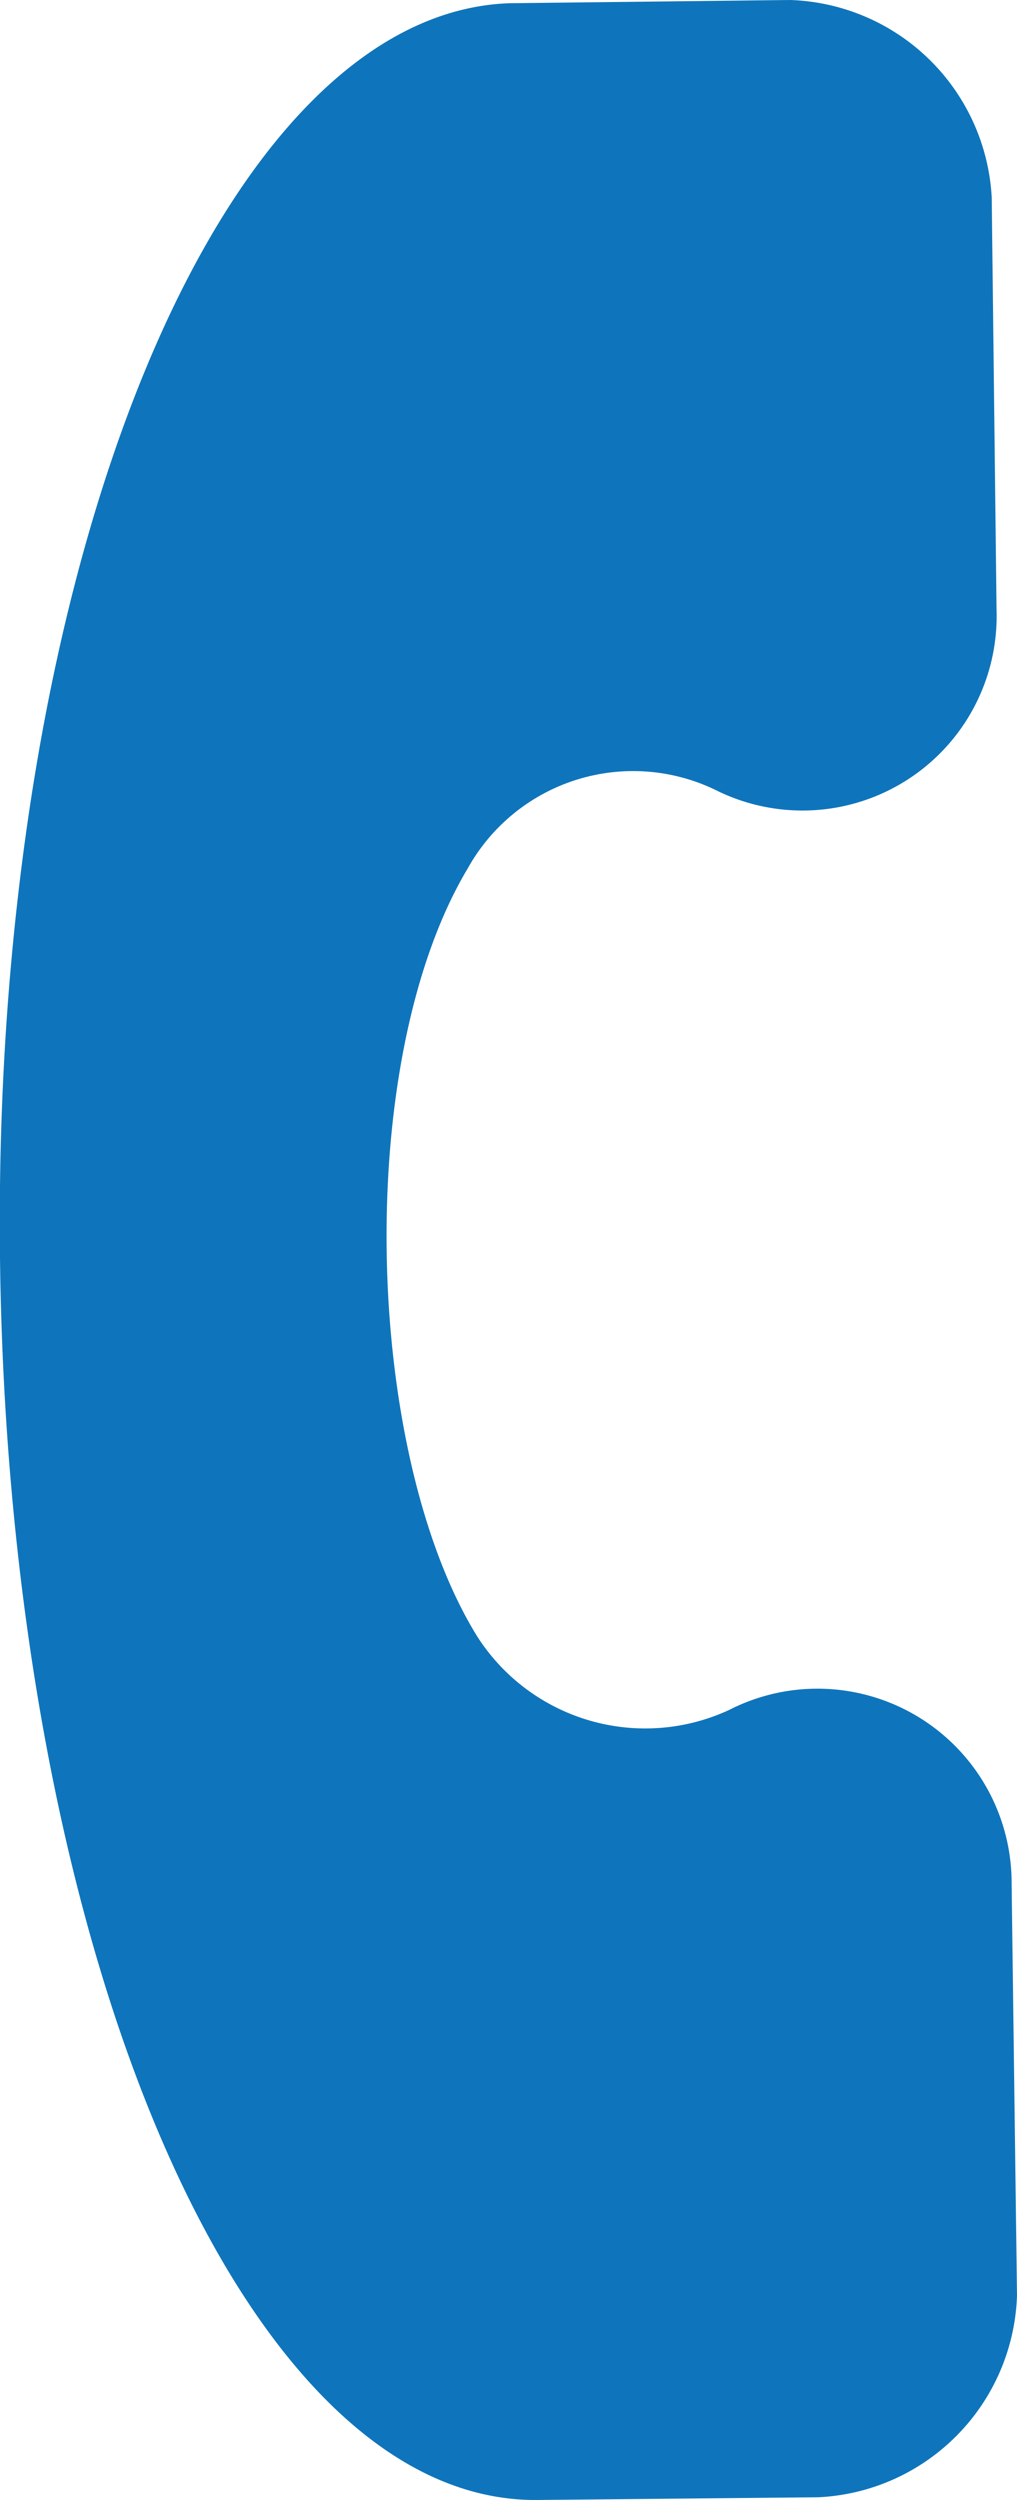 <svg xmlns="http://www.w3.org/2000/svg" viewBox="0 0 18.91 46.45"><defs><style>.cls-1{fill:#0e75bc;fill-rule:evenodd;}</style></defs><g id="Layer_2" data-name="Layer 2"><g id="Layer_1-2" data-name="Layer 1"><path class="cls-1" d="M18.91,42.65,18.81,35a3.61,3.61,0,0,0-5.25-3.23A3.71,3.71,0,0,1,8.87,30.4C6.77,27,6.55,19.72,8.7,16.13a3.52,3.52,0,0,1,4.65-1.43,3.61,3.61,0,0,0,5.18-3.35l-.09-7.68A3.88,3.88,0,0,0,14.69,0L9.47.06C4.12.25-.15,10.46,0,23.36S4.54,46.51,10,46.45l5.21-.05A3.88,3.88,0,0,0,18.91,42.65Z"/></g></g></svg>